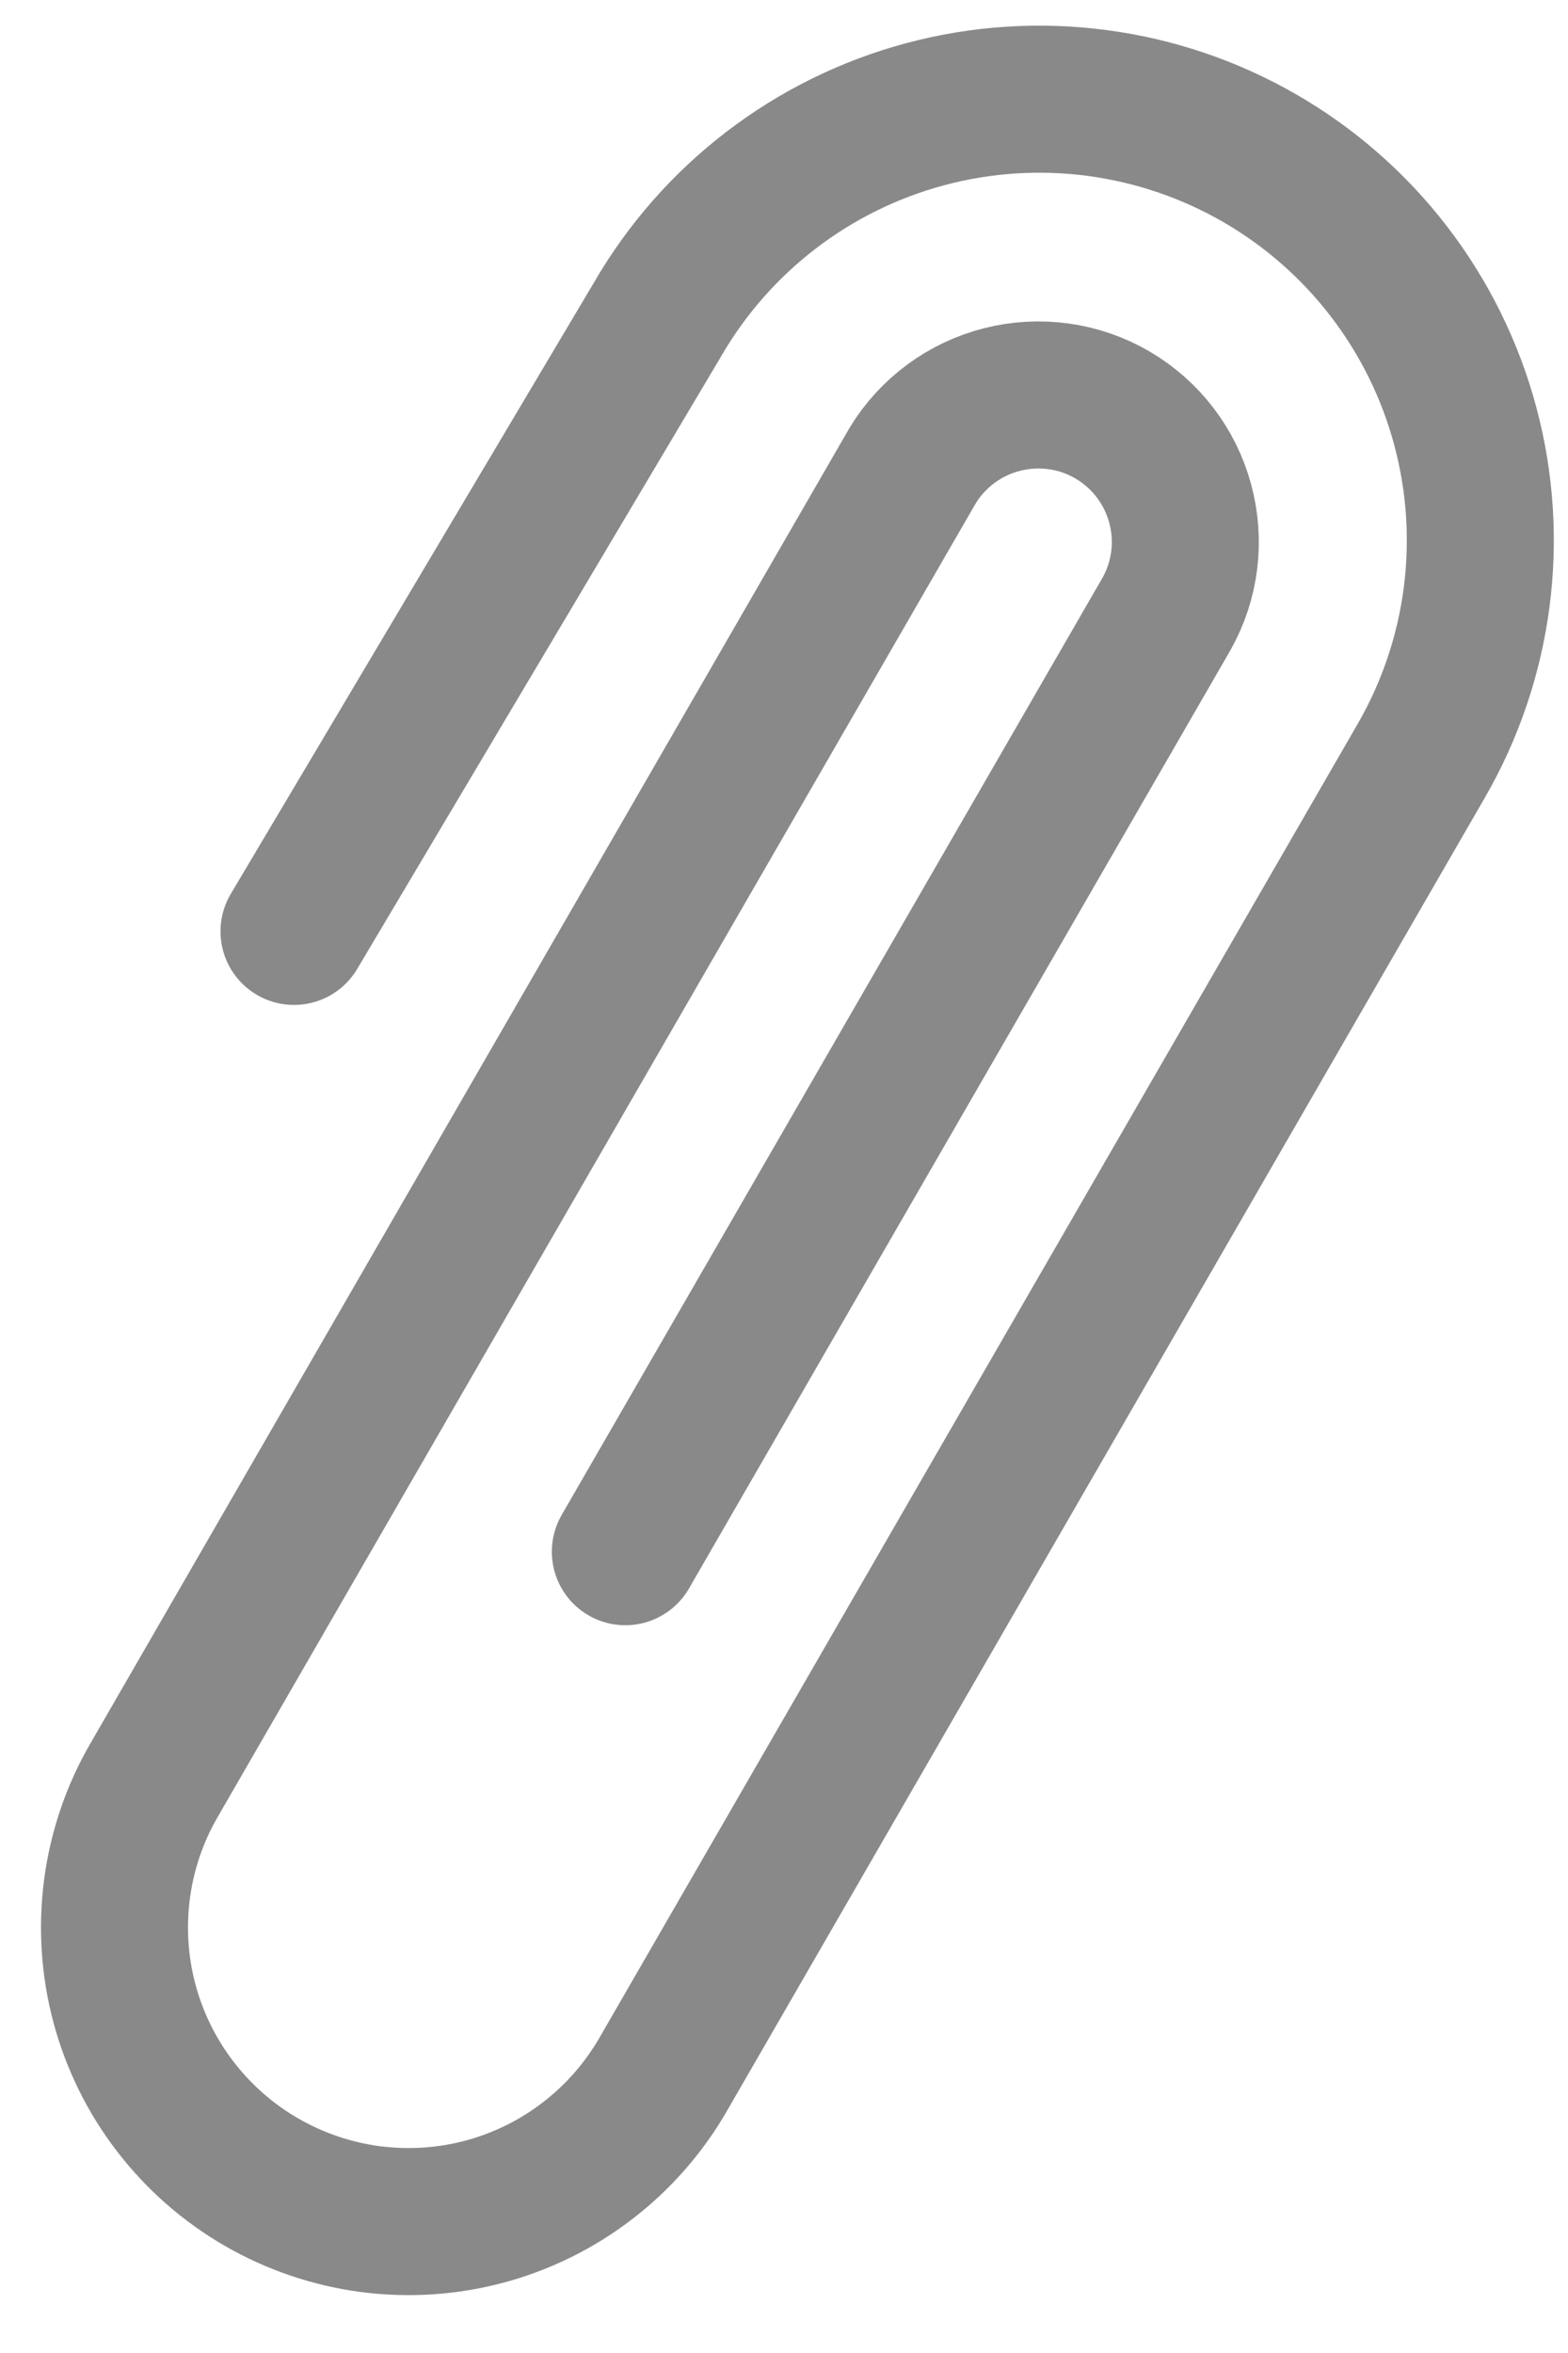 <?xml version="1.0" encoding="UTF-8"?> <svg xmlns="http://www.w3.org/2000/svg" width="16" height="24" viewBox="0 0 16 24" fill="none"><path d="M3 9.5L6.708 3.261C7.305 2.228 8.288 1.474 9.44 1.165C10.593 0.856 11.822 1.018 12.855 1.614C13.889 2.211 14.643 3.194 14.952 4.347C15.261 5.5 15.099 6.728 14.502 7.761L6.766 21.16C6.569 21.501 6.307 21.8 5.994 22.04C5.682 22.28 5.325 22.456 4.944 22.558C4.564 22.66 4.167 22.685 3.776 22.634C3.386 22.582 3.009 22.454 2.668 22.257C2.327 22.06 2.028 21.798 1.788 21.485C1.548 21.173 1.372 20.816 1.27 20.435C1.168 20.055 1.143 19.658 1.194 19.267C1.246 18.876 1.373 18.5 1.571 18.159L9.312 4.75C9.516 4.414 9.844 4.172 10.225 4.075C10.607 3.978 11.011 4.034 11.351 4.232C11.691 4.431 11.939 4.754 12.042 5.134C12.146 5.514 12.096 5.919 11.903 6.262L6.381 15.827M9.306 4.762L9.313 4.75" stroke="#898989" stroke-width="1.5" stroke-linecap="round" stroke-linejoin="round"></path></svg> 